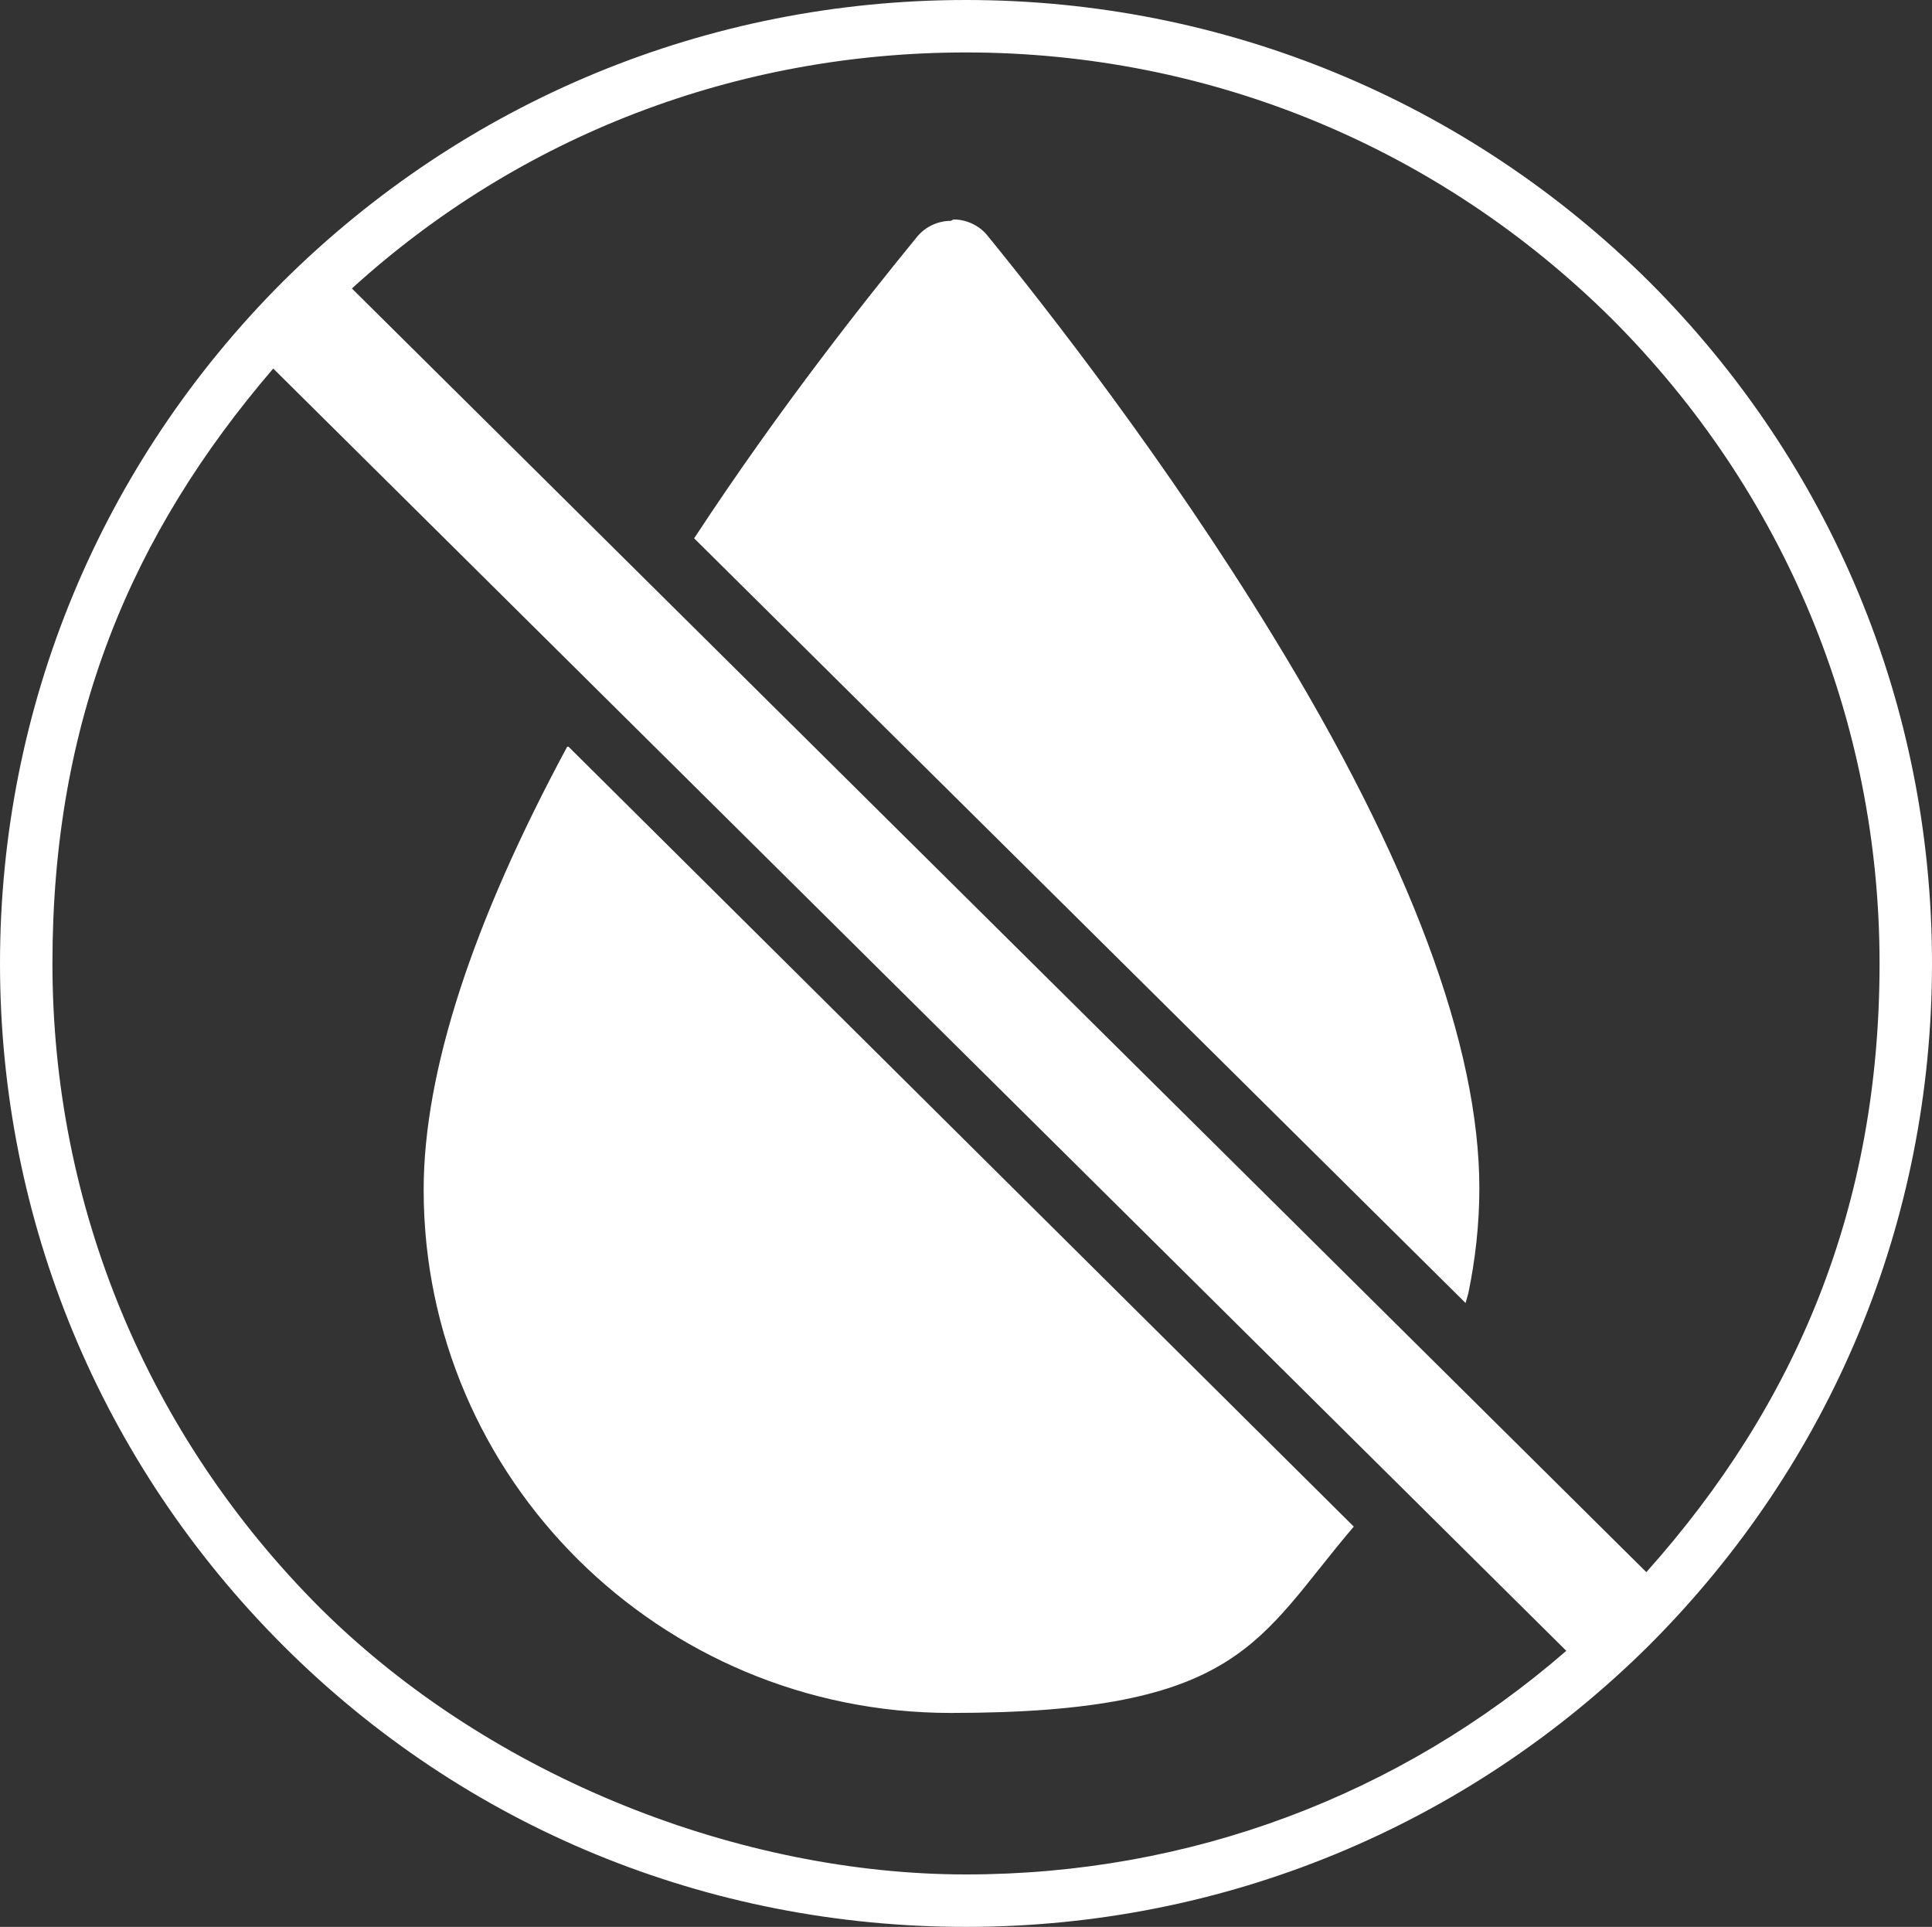 <svg viewBox="0 0 140 139.6" version="1.1" xmlns:xlink="http://www.w3.org/1999/xlink" xmlns="http://www.w3.org/2000/svg" id="Layer_1">
  
  <rect x="0" y="0" width="140" height="139.6" fill="#333333" stroke="none"/>
  
  <defs>
    <style>
      .st0 {
        fill: #fff;
        fill-rule: evenodd;
      }
    </style>
  </defs>
  <g id="high-dry">
    <path d="M70,0c-18.7,0-36.3,7.3-49.5,20.4C7.3,33.6,0,51.2,0,69.8s7.3,36.2,20.5,49.4c13.2,13.2,30.8,20.4,49.5,20.4s36.3-7.3,49.5-20.4c13.2-13.2,20.5-30.7,20.5-49.4s-7.3-36.2-20.5-49.4C106.3,7.3,88.7,0,70,0M19.8,26.7l93.7,92.9c-12.1,10.5-27.3,16.2-43.5,16.2s-34.3-6.9-46.8-19.3c-12.5-12.5-19.4-29.1-19.4-46.7s5.7-31.1,16-43.1ZM41.1,54.1c-6.9,12.8-10.4,23.6-10.4,32.1,0,20.9,17.1,37.9,38.2,37.9s22.2-5.3,29.2-13.5h0l-56.9-56.5ZM70,3.8c17.7,0,34.3,6.9,46.8,19.3,12.5,12.5,19.4,29.1,19.4,46.7s-6,31.9-16.9,44.1L25.5,20.9C37.7,9.8,53.4,3.8,70,3.8ZM68.9,16c-.9,0-1.8.4-2.4,1.1-3.6,4.4-9.9,12.3-16.2,21.9h0l55.9,55.4.2-.7c.5-2.4.8-5,.8-7.6,0-10.3-5-23.8-15-40.1-7.7-12.6-16.3-23.6-20.7-29-.6-.7-1.5-1.1-2.4-1.1Z" class="st0" id="_xD83C__xDFA8_-Icon-Color"></path>
  </g>
</svg>